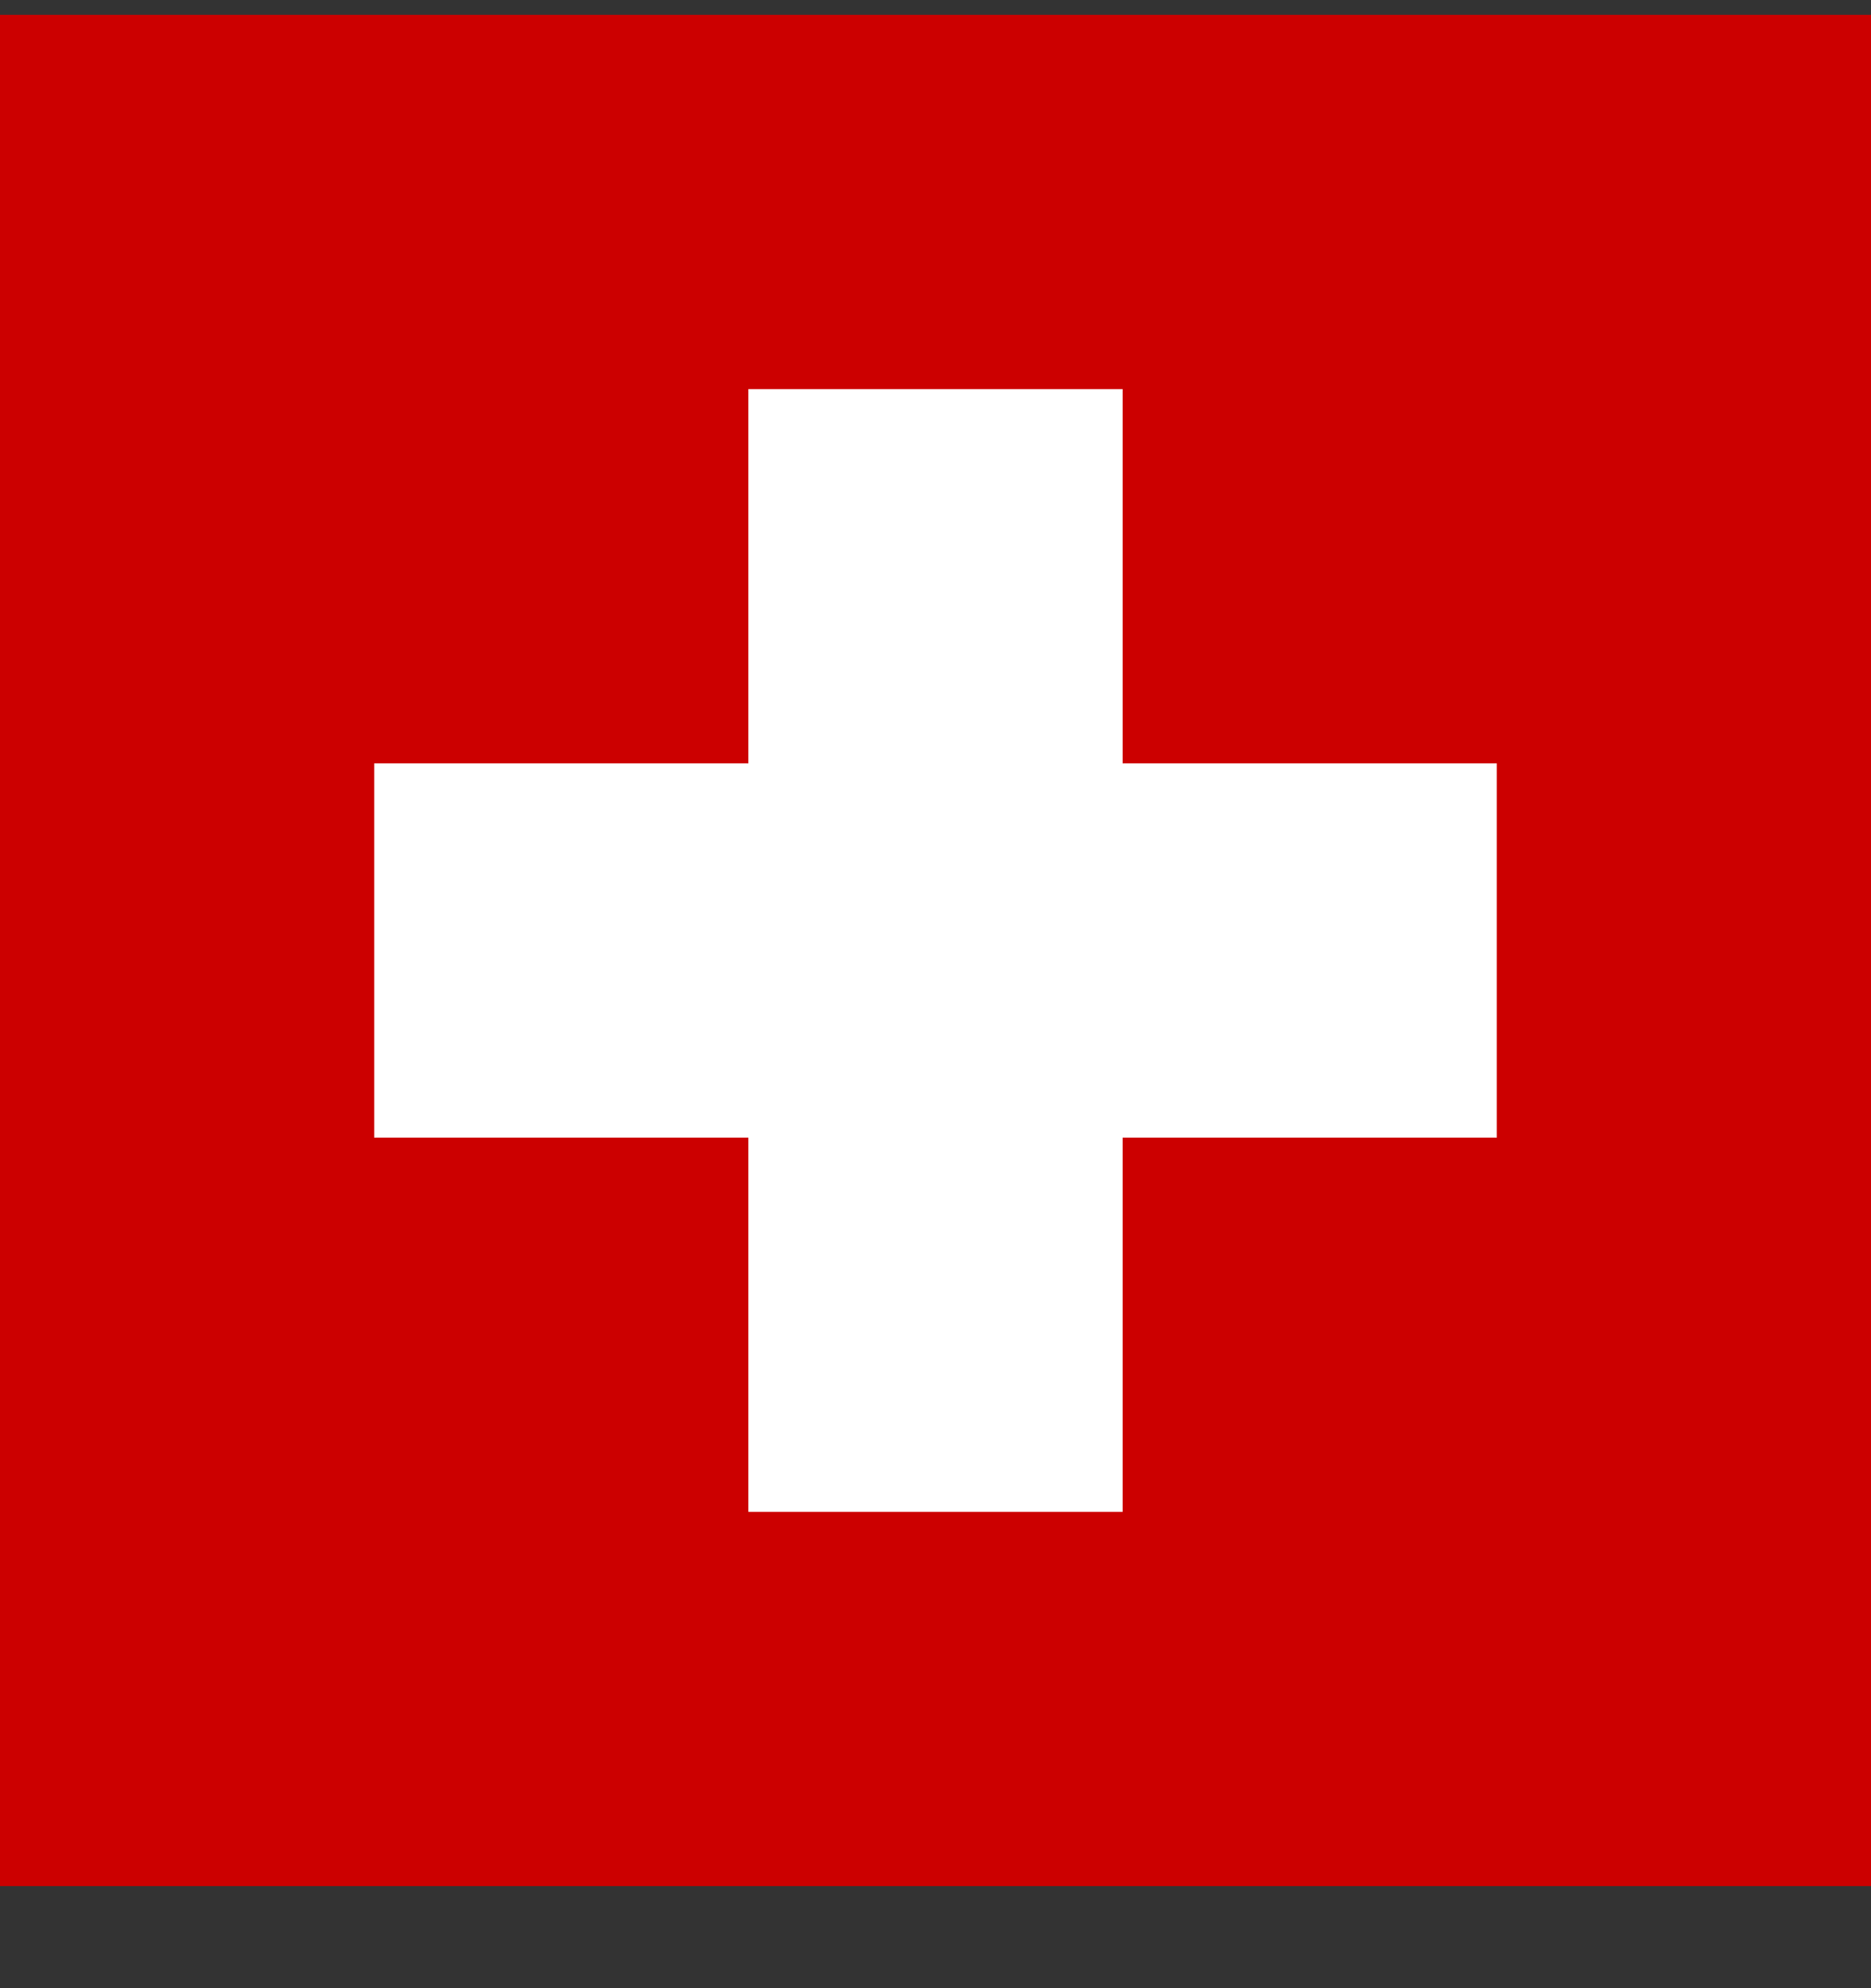 <svg xmlns="http://www.w3.org/2000/svg" width="16" height="17" fill="none"><rect width="100%" height="100%" fill="#333333" stroke="none"/><path fill="#C00" d="M0 .127h16v16H0z"/><path fill="#fff" d="M6.4 3.327h3.2v3.2h3.2v3.2H9.6v3.2H6.4v-3.2H3.2v-3.2h3.2z"/></svg>